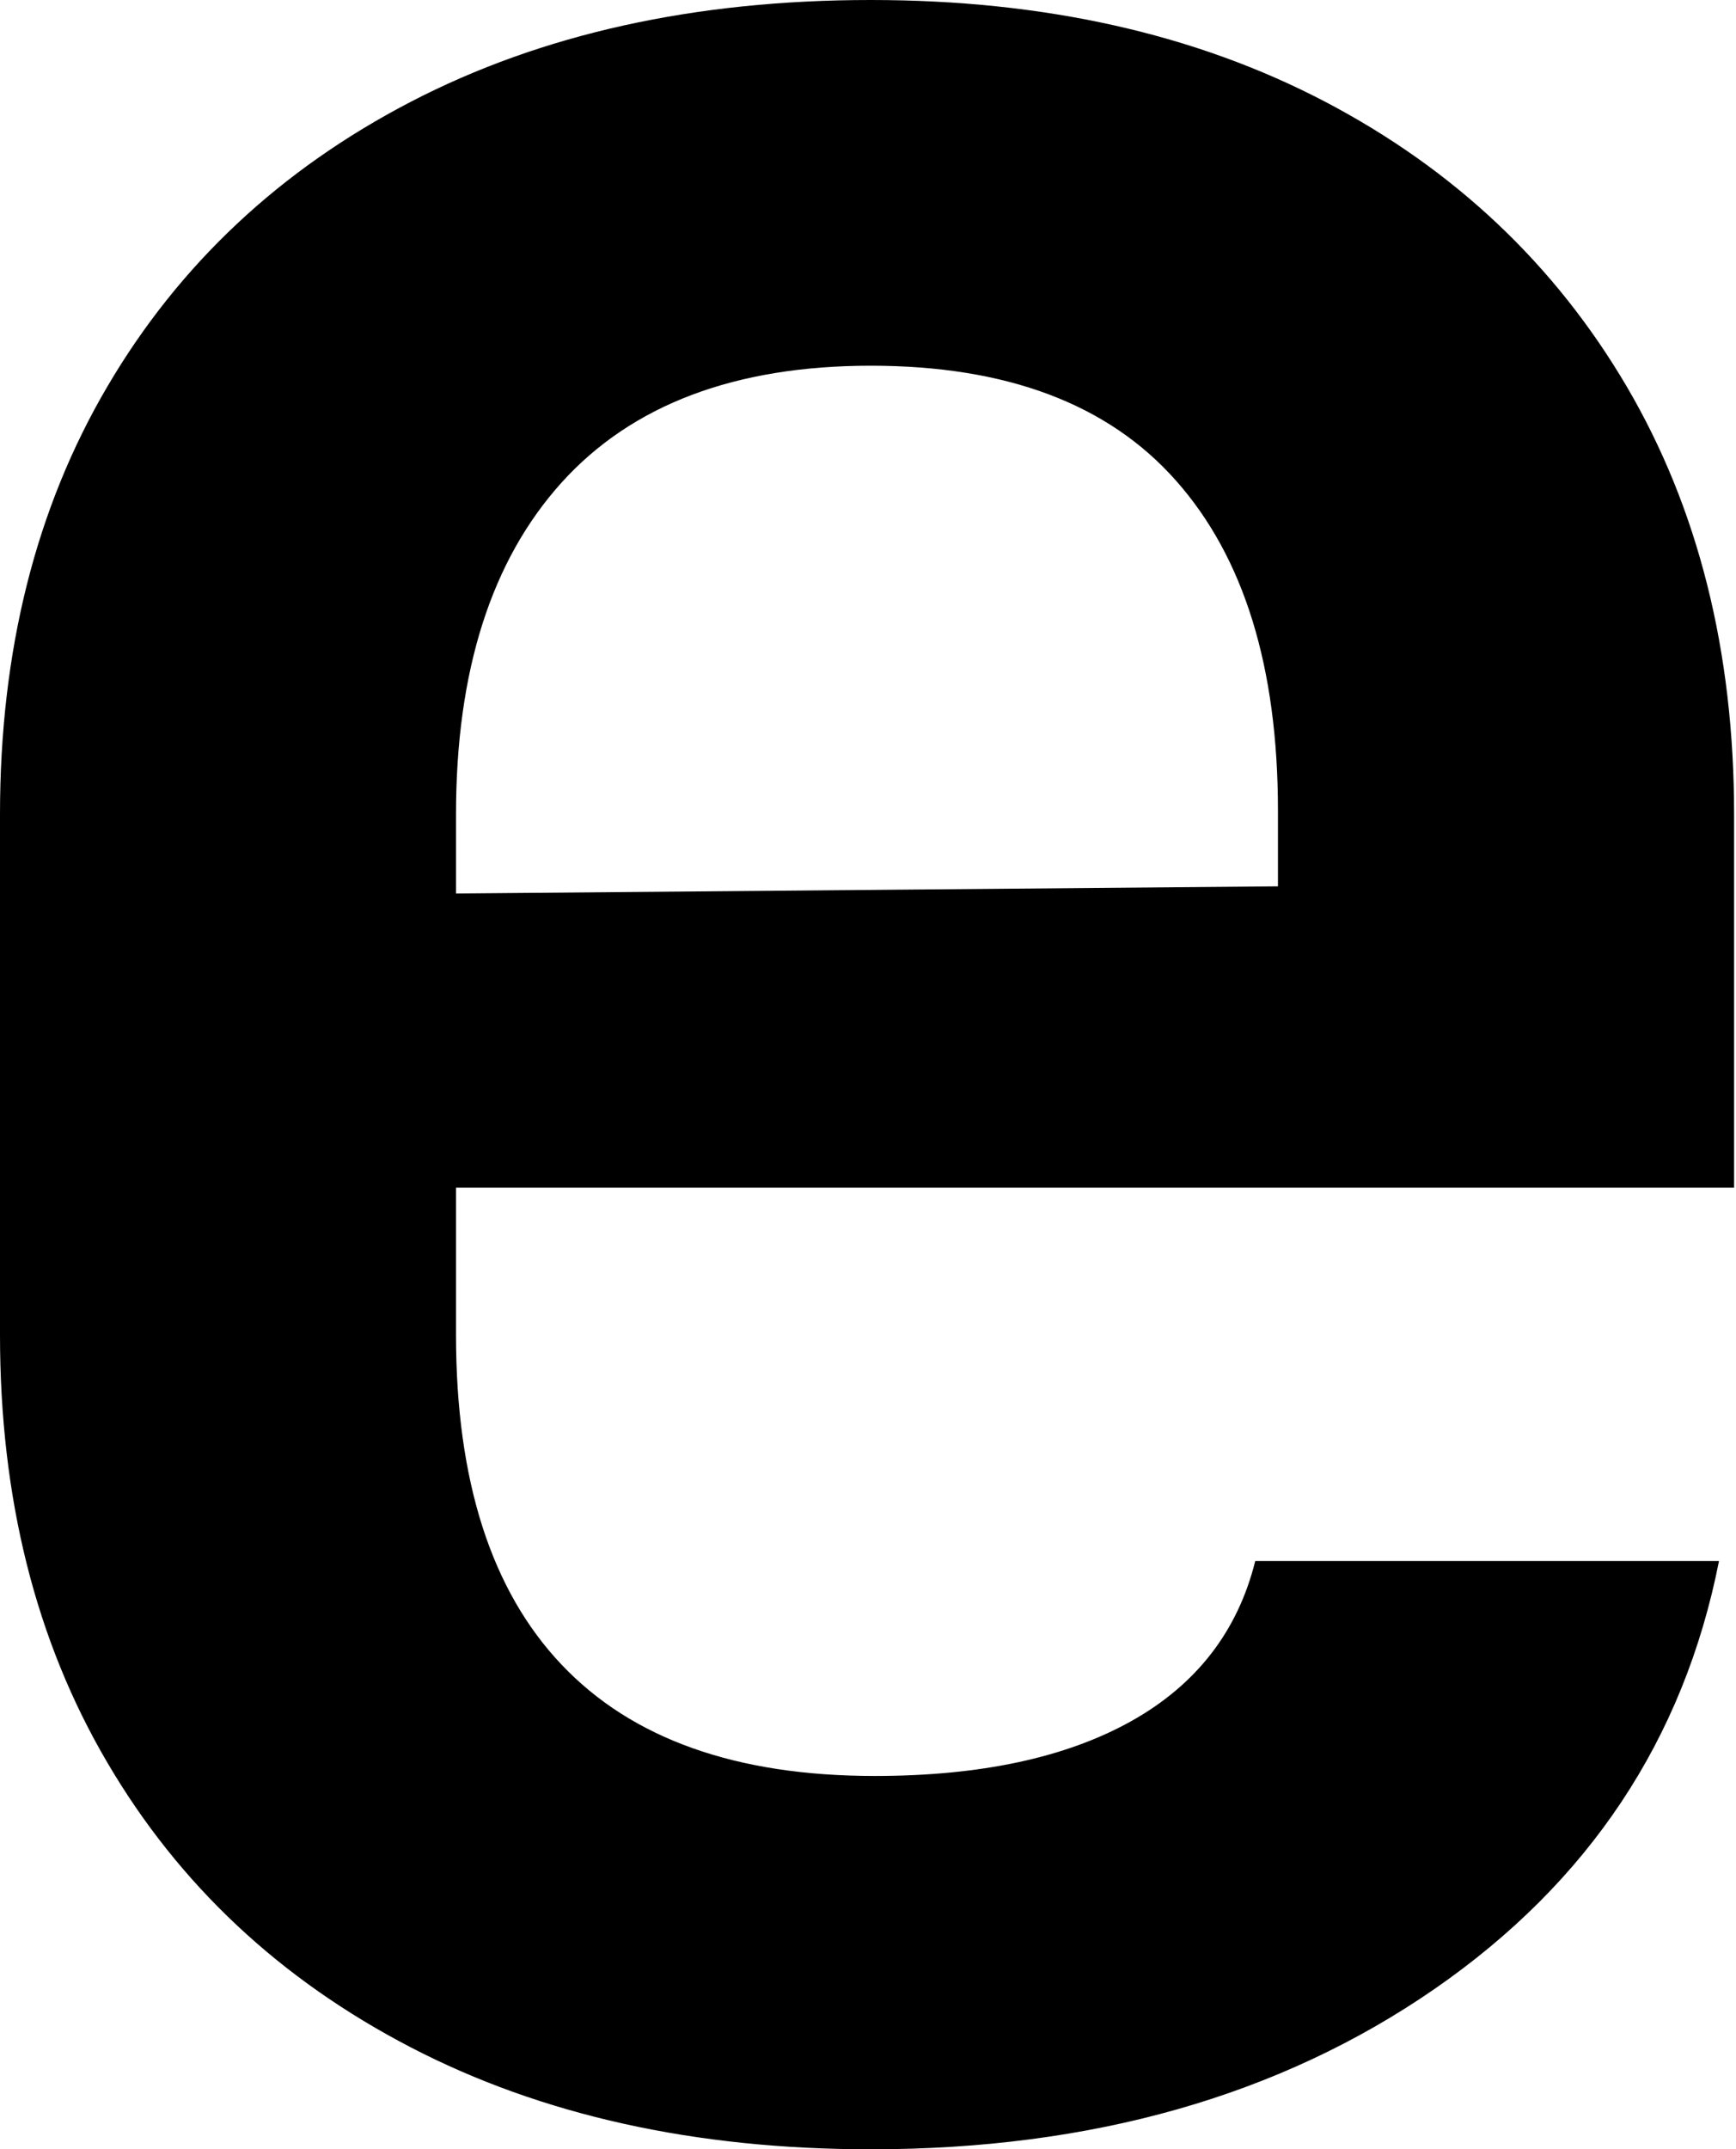 <?xml version="1.0" encoding="UTF-8"?> <svg xmlns="http://www.w3.org/2000/svg" width="198" height="245" viewBox="0 0 198 245" fill="none"> <path d="M197.783 135.383V92.844C197.783 74.214 193.694 57.951 185.534 44.055C177.357 30.159 165.892 19.328 151.139 11.597C136.37 3.866 119.096 0 99.317 0C79.249 0 61.771 3.866 46.865 11.597C31.959 19.328 20.409 30.159 12.249 44.055C4.072 57.951 0 74.214 0 92.844V152.157C0 170.787 4.072 187.033 12.249 200.929C20.409 214.841 31.959 225.655 46.865 233.386C61.771 241.118 79.249 245 99.317 245C124.547 245 145.978 238.904 163.609 226.728C181.224 214.552 192.042 198.289 196.062 177.939H143.167C141.174 185.96 136.438 192.056 128.993 196.212C121.532 200.367 111.787 202.444 99.76 202.444C83.968 202.444 72.077 198.221 64.054 189.757C56.03 181.311 52.01 168.777 52.01 152.157V135.383H197.783ZM52.01 92.844C52.01 76.496 56.03 63.894 64.054 55.005C72.077 46.132 83.849 41.688 99.317 41.688C114.803 41.688 126.404 46.047 134.138 54.8C141.889 63.536 145.756 76.07 145.756 92.401V101.035L52.01 101.852V92.844Z" fill="black"></path> </svg> 